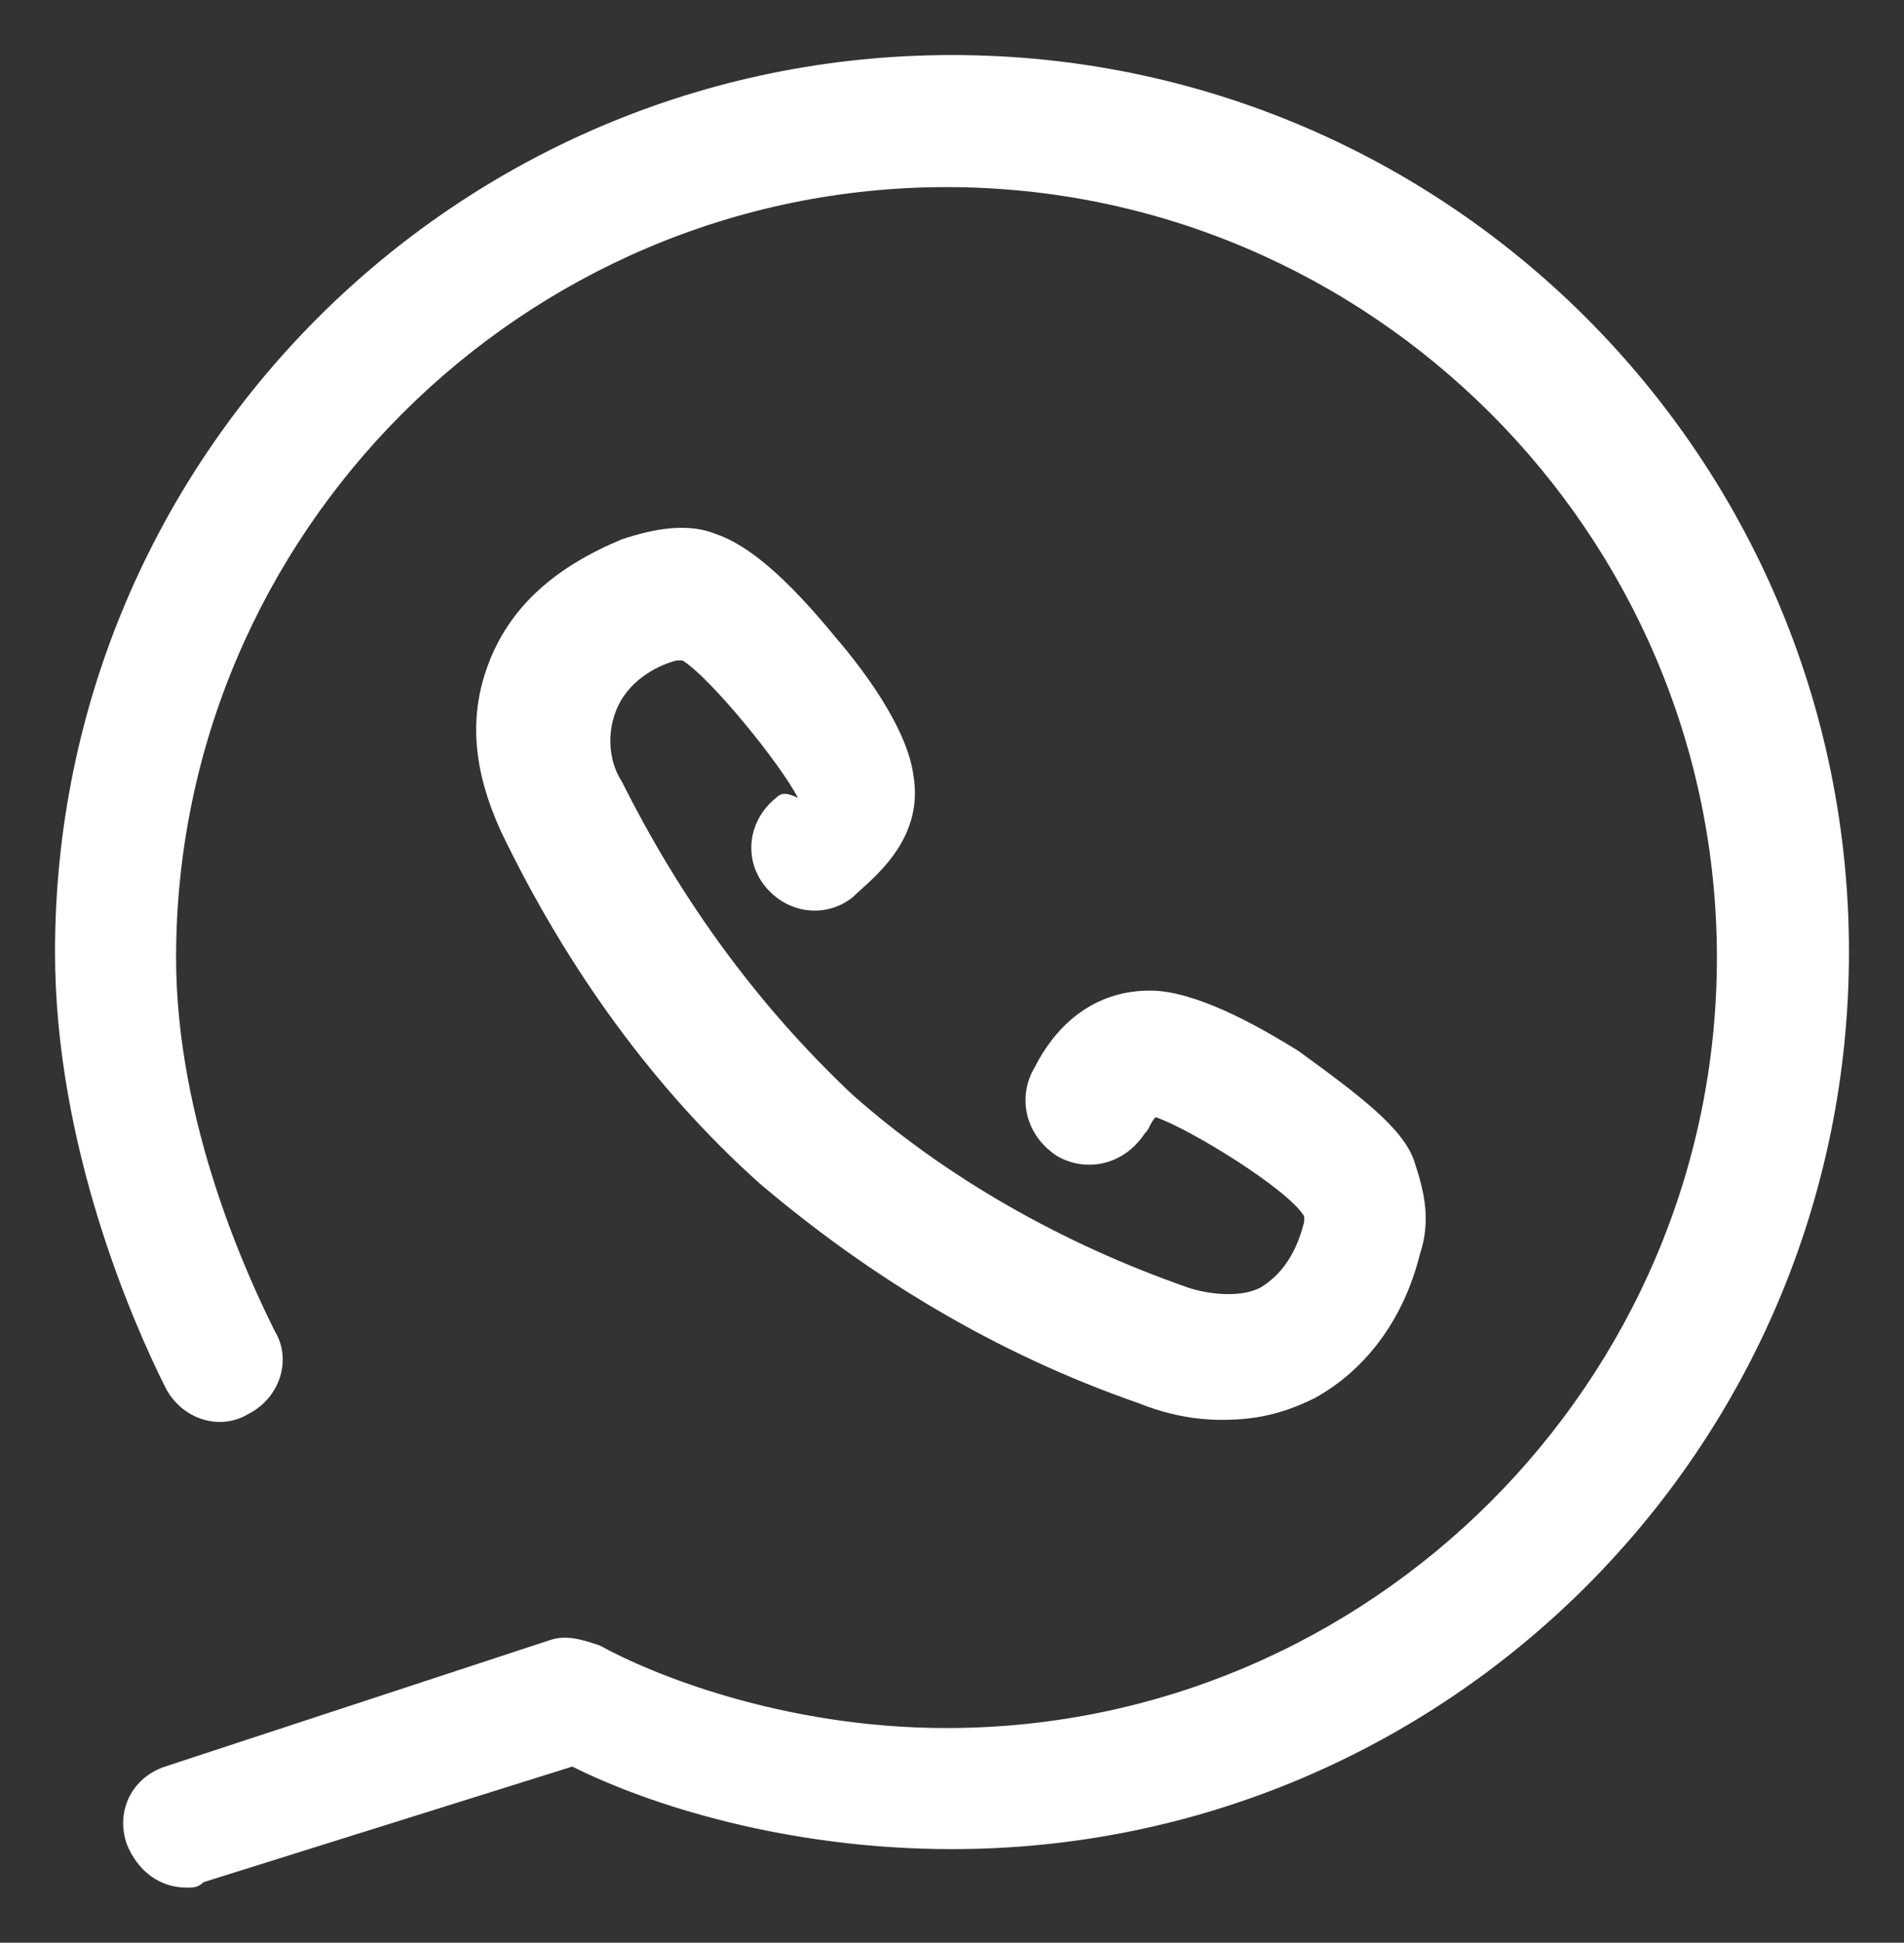 <?xml version="1.0" encoding="utf-8"?>
<!-- Generator: Adobe Illustrator 27.5.0, SVG Export Plug-In . SVG Version: 6.00 Build 0)  -->
<svg version="1.1" id="圖層_1" xmlns="http://www.w3.org/2000/svg" xmlns:xlink="http://www.w3.org/1999/xlink" x="0px" y="0px"
	 width="34.6px" height="35.3px" viewBox="0 0 34.6 35.3" style="enable-background:new 0 0 34.6 35.3;" xml:space="preserve">
<rect x="0" y="0" width="34.6" height="35.3" fill="#333333" stroke="none"/>
<style type="text/css">
	.st0{fill:#FFFFFF;}
</style>
<g>
	<path class="st0" d="M17.3,1C8.3,1,1,8.3,1,17.3c0,3.5,1.4,6.7,2,7.9c0.3,0.6,1,0.8,1.5,0.5c0.6-0.3,0.8-1,0.5-1.5
		c-0.5-1-1.8-3.8-1.8-6.8c0-7.7,6.3-14,14-14c7.7,0,14,6.3,14,14c0,7.7-6.3,14-14,14c-3,0-5.4-1-6.3-1.5c-0.3-0.1-0.6-0.2-0.9-0.1
		L3,32.1c-0.6,0.2-0.9,0.8-0.7,1.4c0.2,0.5,0.6,0.8,1.1,0.8c0.1,0,0.2,0,0.3-0.1l6.7-2.1c1.4,0.7,3.9,1.5,6.9,1.5
		c9,0,16.3-7.3,16.3-16.3C33.6,8.3,26.3,1,17.3,1L17.3,1z M17.3,1"/>
	<path class="st0" d="M14.1,14.5c-0.5,0.4-0.6,1.1-0.2,1.6c0.4,0.5,1.1,0.6,1.6,0.2c0.3-0.3,1.3-1,1.1-2.2c-0.1-0.8-0.8-1.8-1.4-2.5
		c-0.9-1.1-1.6-1.7-2.2-1.9c-0.5-0.2-1.1-0.1-1.7,0.1c-1.2,0.5-2,1.2-2.4,2.2c-0.4,1-0.3,2,0.2,3.1c1.2,2.5,2.8,4.7,4.7,6.4
		c0,0,0,0,0,0c2,1.7,4.3,3.1,6.9,4c0.5,0.2,1,0.3,1.5,0.3c0.6,0,1.1-0.1,1.7-0.4c0.9-0.5,1.6-1.4,1.9-2.6c0.2-0.6,0.1-1.1-0.1-1.7
		c-0.2-0.6-1-1.2-2.1-2c-0.8-0.5-1.9-1.1-2.7-1.1c0,0,0,0,0,0c-1.3,0-1.9,1-2.1,1.4c-0.3,0.5-0.2,1.2,0.4,1.6
		c0.5,0.3,1.2,0.2,1.6-0.4c0.1-0.1,0.1-0.2,0.2-0.3c0.6,0.2,2.4,1.3,2.7,1.8c0,0,0,0.1,0,0.1c-0.1,0.4-0.3,0.9-0.8,1.2
		c-0.4,0.2-1,0.1-1.3,0c-2.3-0.8-4.4-2-6.1-3.5c0,0,0,0,0,0c-1.7-1.6-3.1-3.5-4.2-5.7c-0.2-0.3-0.3-0.8-0.1-1.3
		c0.2-0.5,0.7-0.8,1.1-0.9c0.1,0,0.1,0,0.1,0c0.5,0.3,1.8,1.9,2.1,2.5C14.3,14.4,14.2,14.4,14.1,14.5L14.1,14.5z M14.1,14.5"/>
</g>
</svg>
